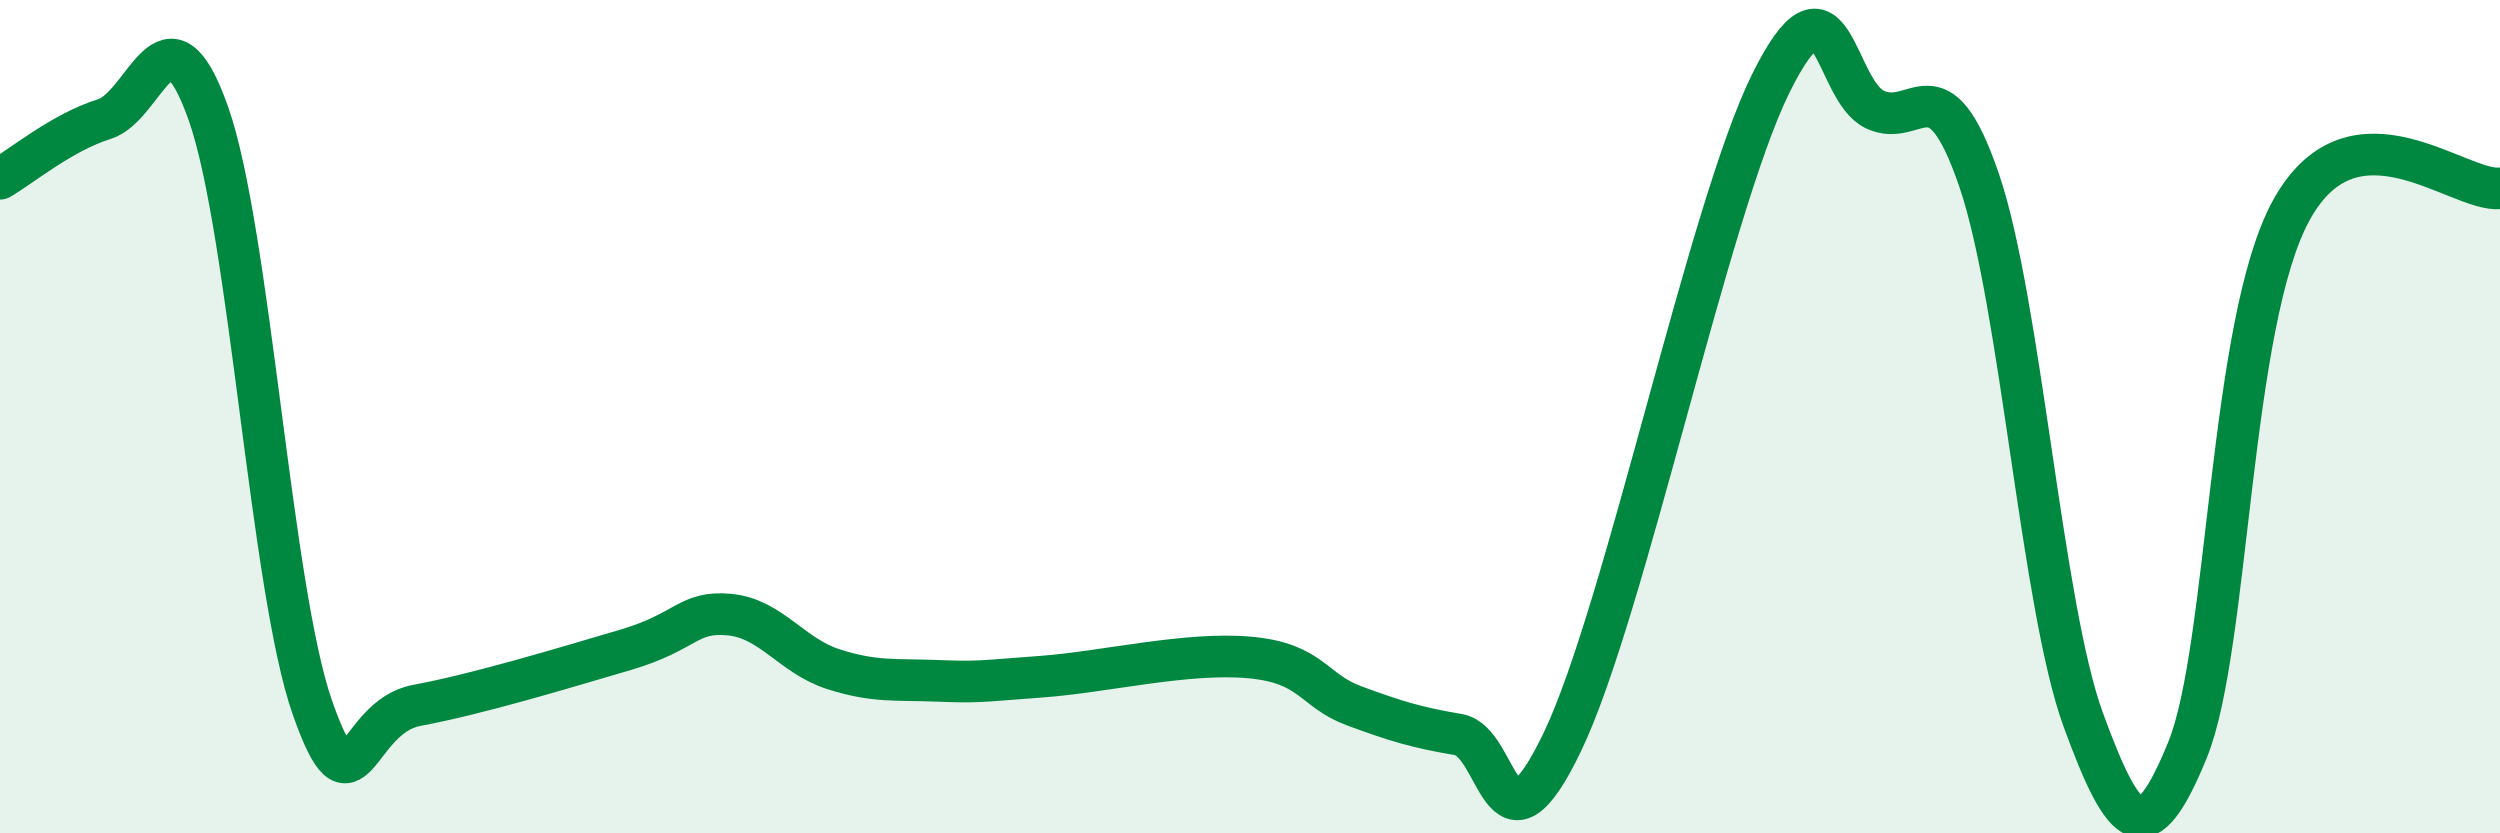 
    <svg width="60" height="20" viewBox="0 0 60 20" xmlns="http://www.w3.org/2000/svg">
      <path
        d="M 0,4.29 C 0.5,4 1.5,3.17 2.5,2.86 C 3.5,2.55 4,-0.11 5,2.72 C 6,5.55 6.5,14.15 7.5,16.99 C 8.5,19.83 8.5,17.21 10,16.93 C 11.5,16.65 13.5,16.04 15,15.6 C 16.5,15.16 16.5,14.66 17.5,14.75 C 18.5,14.84 19,15.74 20,16.06 C 21,16.38 21.5,16.3 22.5,16.34 C 23.5,16.38 23.5,16.35 25,16.24 C 26.5,16.13 28.5,15.64 30,15.78 C 31.5,15.92 31.5,16.57 32.5,16.94 C 33.5,17.31 34,17.46 35,17.63 C 36,17.8 36,20.93 37.5,17.8 C 39,14.67 41,5.03 42.5,2 C 44,-1.03 44,2.16 45,2.63 C 46,3.1 46.5,1.4 47.5,4.33 C 48.5,7.26 49,14.55 50,17.28 C 51,20.01 51.5,20.45 52.5,18 C 53.5,15.55 53.5,7.73 55,5.03 C 56.5,2.33 59,4.62 60,4.52L60 20L0 20Z"
        fill="#008740"
        opacity="0.1"
        stroke-linecap="round"
        stroke-linejoin="round"
      />
      <path
        d="M 0,4.29 C 0.5,4 1.5,3.17 2.5,2.86 C 3.5,2.55 4,-0.11 5,2.72 C 6,5.55 6.5,14.15 7.5,16.99 C 8.5,19.83 8.5,17.21 10,16.93 C 11.5,16.65 13.5,16.04 15,15.6 C 16.5,15.16 16.5,14.66 17.5,14.75 C 18.5,14.84 19,15.74 20,16.06 C 21,16.38 21.5,16.3 22.5,16.34 C 23.5,16.38 23.5,16.35 25,16.24 C 26.5,16.13 28.5,15.64 30,15.78 C 31.5,15.92 31.5,16.57 32.5,16.94 C 33.5,17.31 34,17.46 35,17.63 C 36,17.8 36,20.93 37.5,17.8 C 39,14.67 41,5.03 42.5,2 C 44,-1.03 44,2.16 45,2.63 C 46,3.1 46.5,1.4 47.5,4.33 C 48.5,7.26 49,14.55 50,17.28 C 51,20.01 51.5,20.45 52.5,18 C 53.5,15.55 53.5,7.73 55,5.03 C 56.5,2.33 59,4.62 60,4.52"
        stroke="#008740"
        stroke-width="1"
        fill="none"
        stroke-linecap="round"
        stroke-linejoin="round"
      />
    </svg>
  